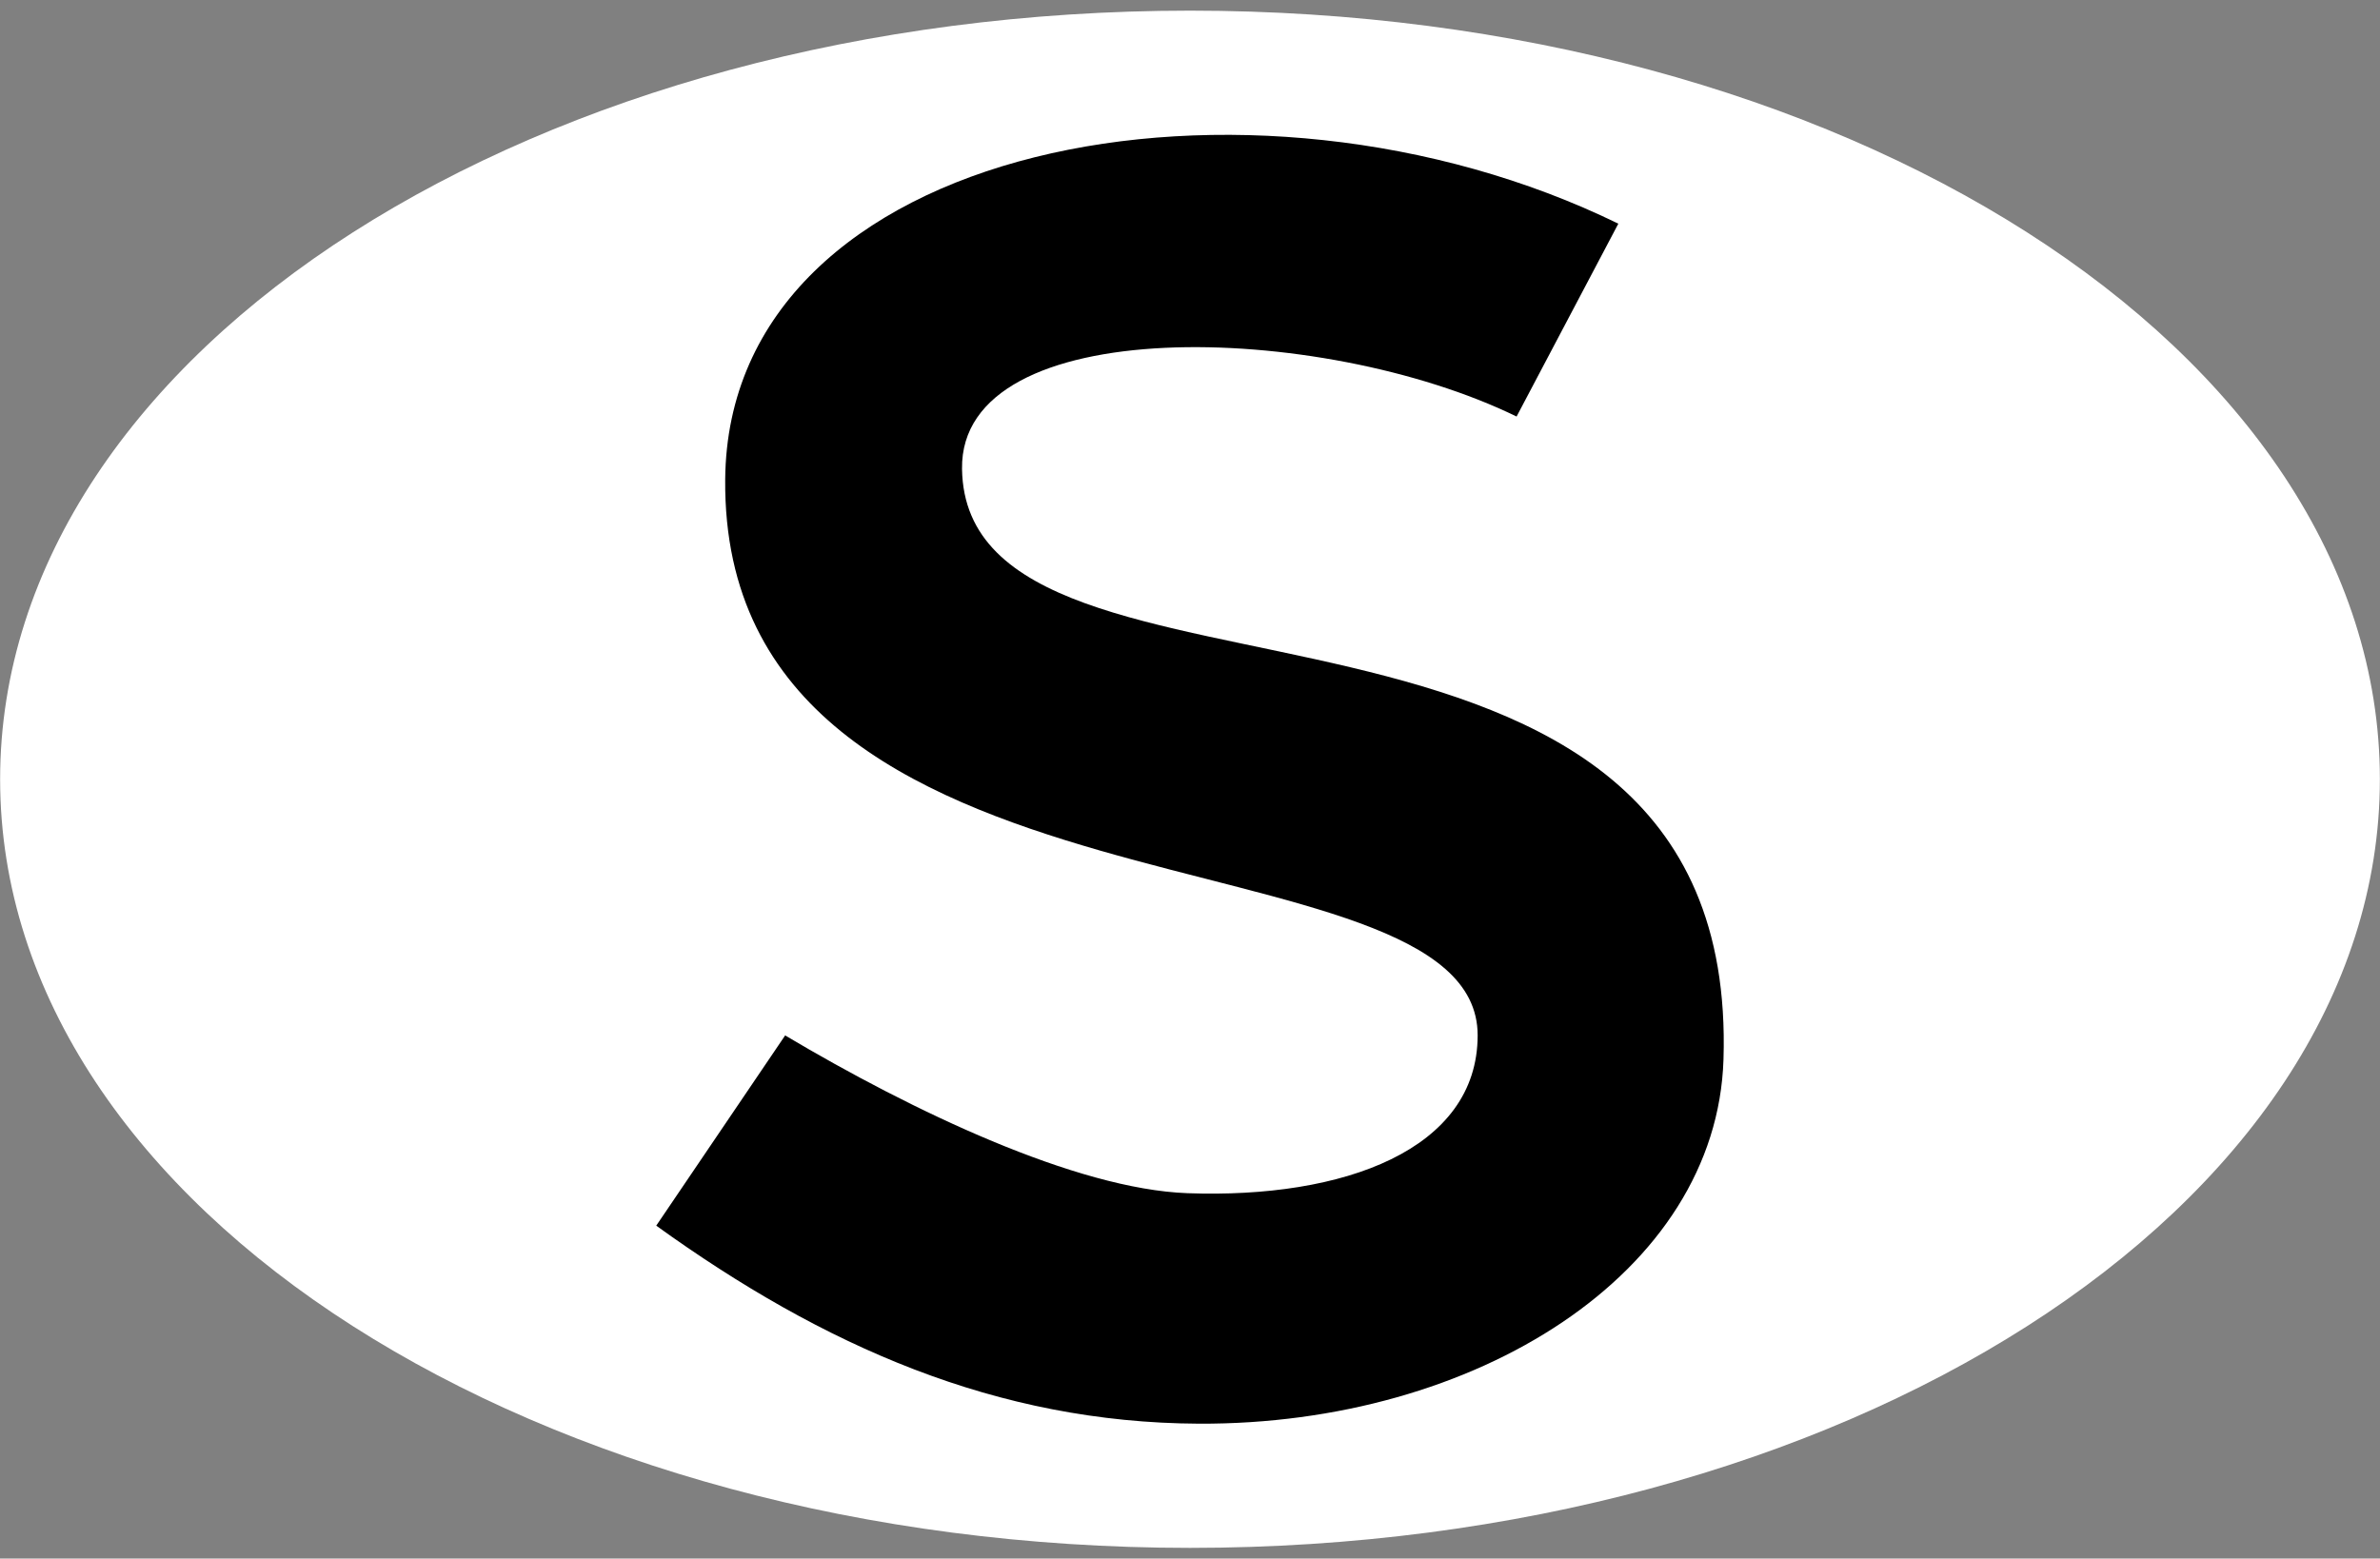 <?xml version="1.0" encoding="UTF-8" standalone="no"?>
<!-- Created with Inkscape (http://www.inkscape.org/) -->

<svg
   xmlns:svg="http://www.w3.org/2000/svg"
   xmlns="http://www.w3.org/2000/svg"
   version="1.1"
   width="400"
   height="262"
   id="svg2816">
  <rect width="100%" height="100%" fill="#808080" stroke="none"/>
  <defs
     id="defs2820" />
  <path
     d="M 200.005,1.79 C 145.231,1.79 95.562,15.914 59.31,39.061 23.057,62.207 0.02,94.715 0.02,131 c 0,36.285 23.037,68.793 59.289,91.939 36.252,23.147 85.921,37.271 140.696,37.271 54.775,0 104.433,-14.124 140.685,-37.271 36.252,-23.147 59.289,-55.654 59.289,-91.939 0,-36.285 -23.037,-68.793 -59.289,-91.939 C 304.438,15.914 254.78,1.79 200.005,1.79 z"
     id="path2828-7-6"
     style="font-size:medium;font-style:normal;font-variant:normal;font-weight:normal;font-stretch:normal;text-indent:0;text-align:start;text-decoration:none;line-height:normal;letter-spacing:normal;word-spacing:normal;text-transform:none;direction:ltr;block-progression:tb;writing-mode:lr-tb;text-anchor:start;color:#000000;fill:#ffffff;stroke:none;stroke-width:10;marker:none;visibility:visible;display:inline;overflow:visible;enable-background:accumulate;font-family:Bitstream Vera Sans;-inkscape-font-specification:Bitstream Vera Sans" />
  <path
     d="M 254.888,70.022 271.989,37.602 C 210.081,7.343 122.359,23.747 121.881,80.6 c -0.655,77.845 126.506,57.367 126.465,93.463 -0.022,19.208 -22.533,27.48 -48.774,26.521 C 180.855,199.9 153.359,186.788 131.958,174.064 l -21.665,31.979 c 28.075,20.244 57.247,33.136 91.19,33.289 46.437,0.21 87.049,-25.236 88.179,-61.237 2.834,-90.279 -127.274,-52.405 -127.977,-99.258 -0.397,-26.471 60.223,-24.89 93.203,-8.815 z"
     id="path2908"
     style="color:#000000;fill:#000000;fill-opacity:1;fill-rule:nonzero;stroke:none;stroke-width:0.5;marker:none;visibility:visible;display:inline;overflow:visible;enable-background:accumulate" />
</svg>
